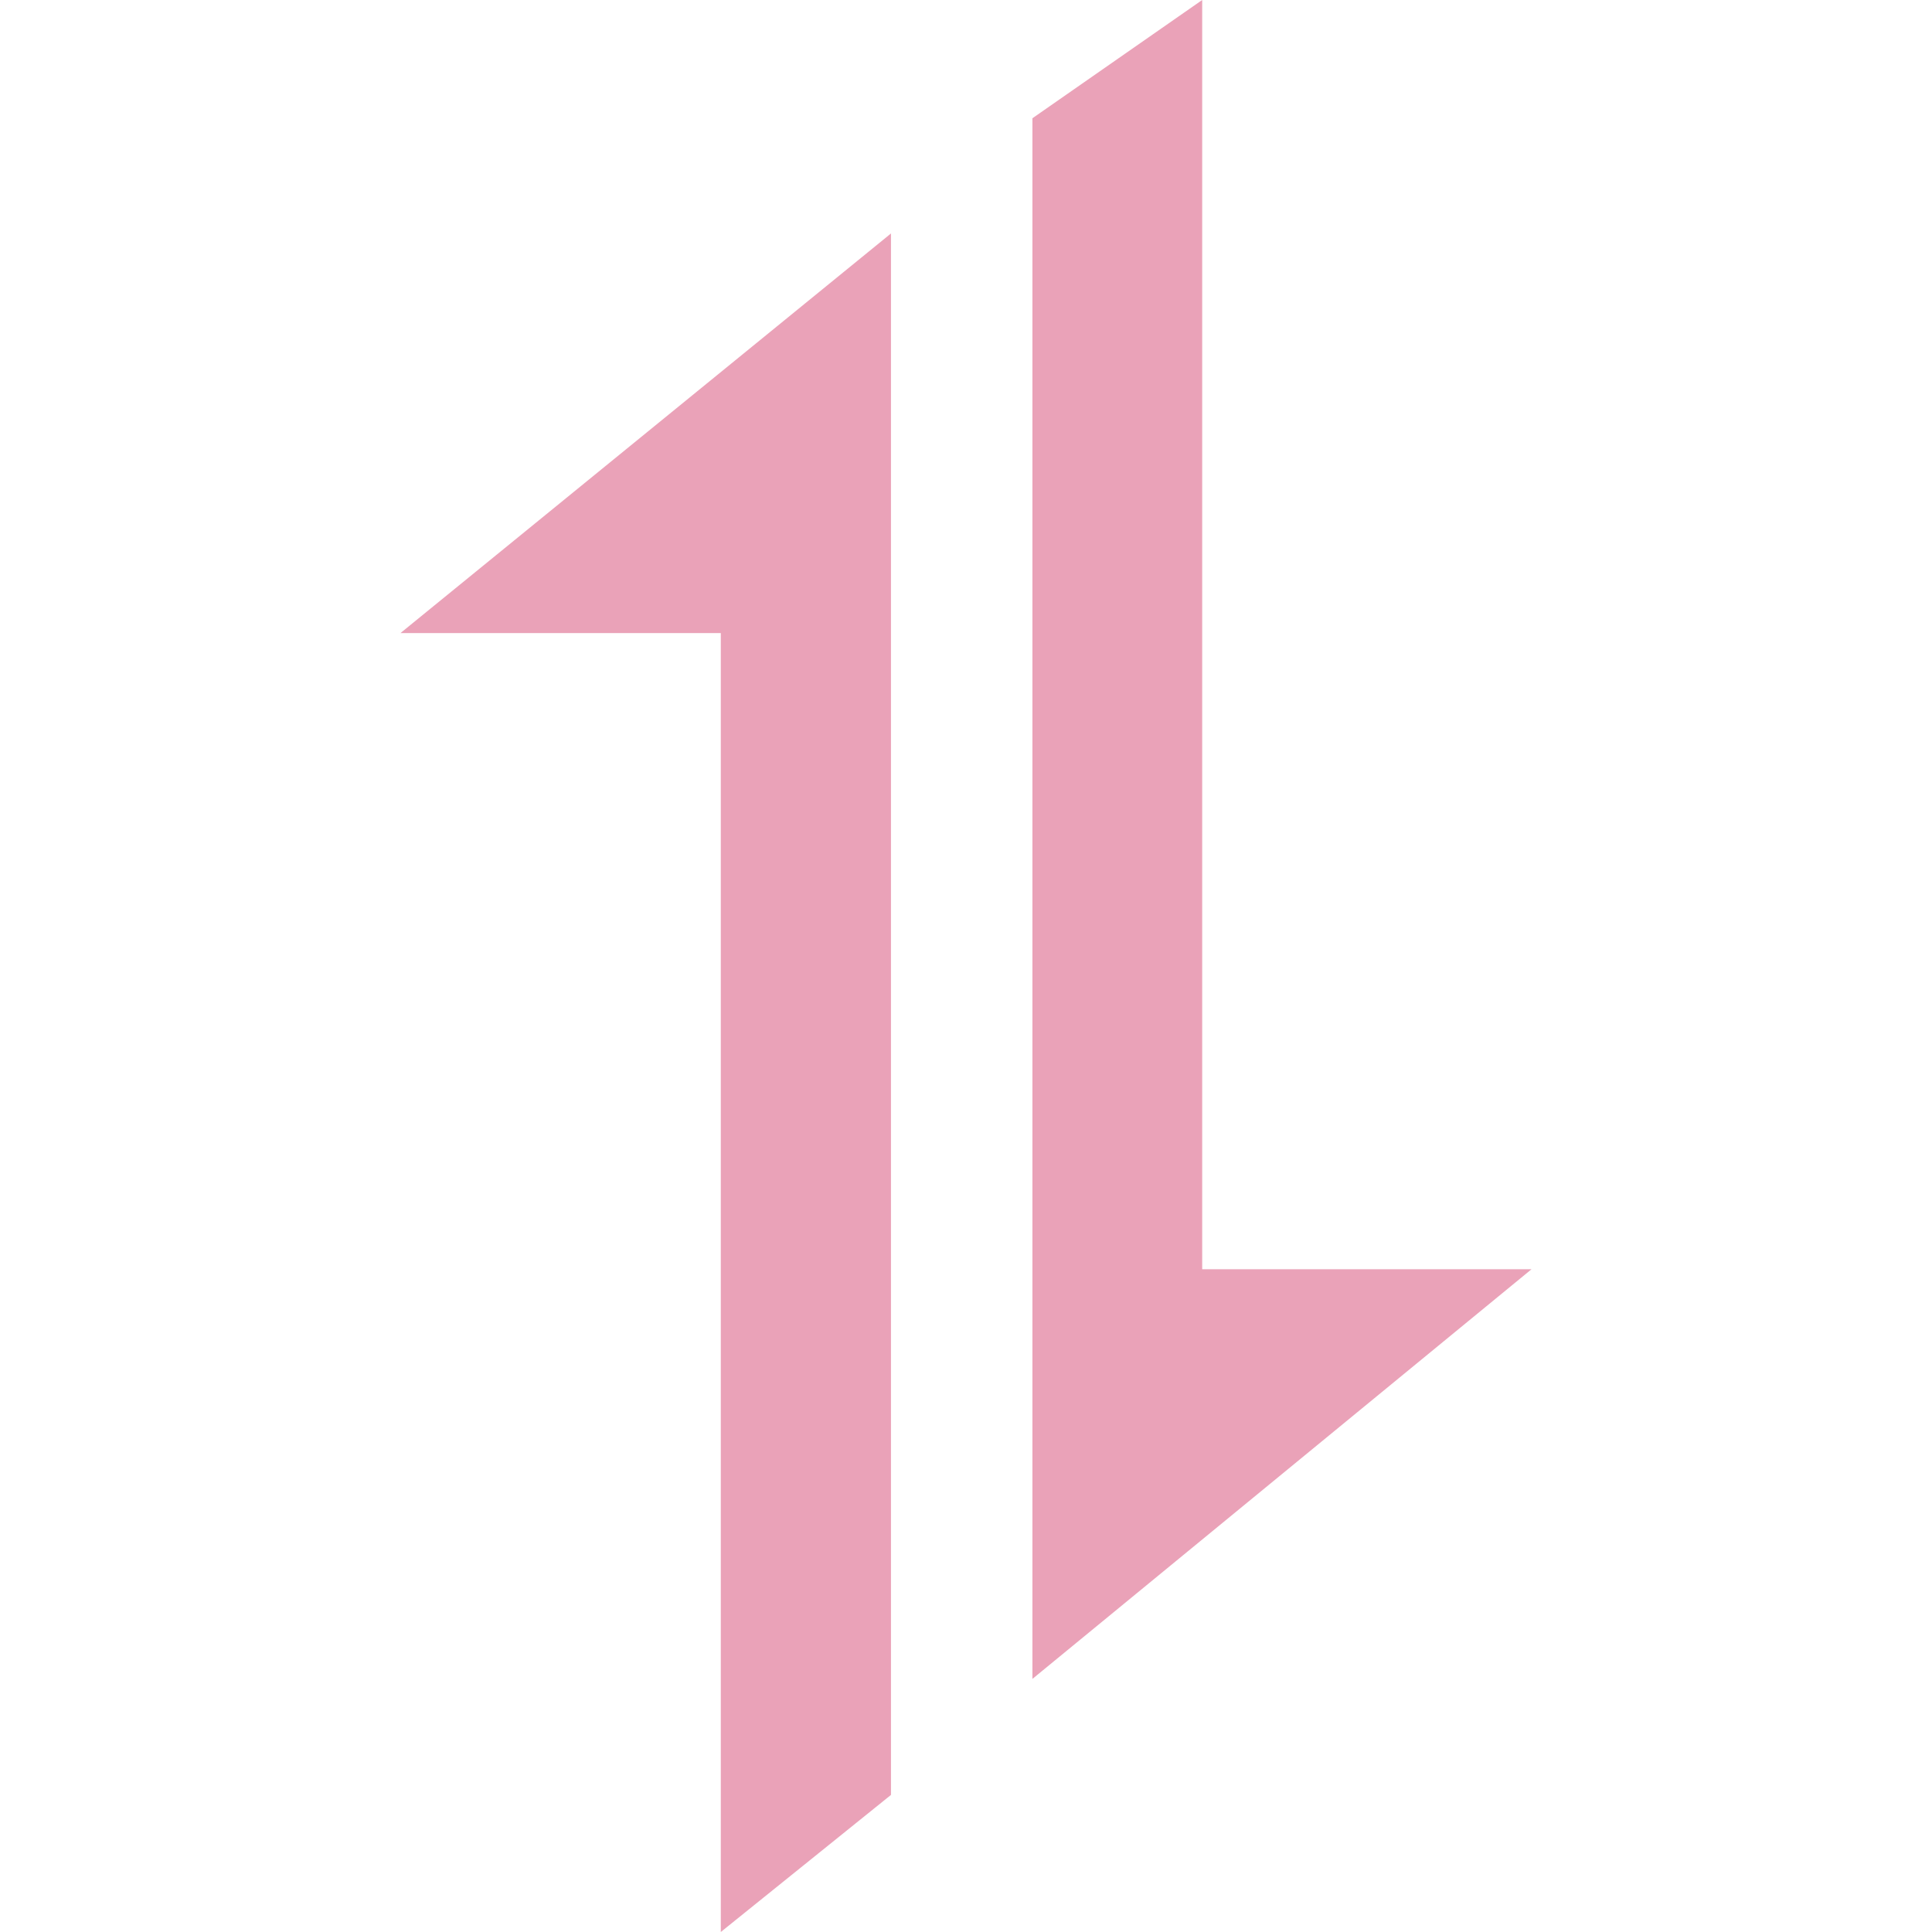 <svg role="img" width="32px" height="32px" viewBox="0 0 24 24" xmlns="http://www.w3.org/2000/svg"><title>Axios</title><path fill="#eaa2b8" d="M11.068 2.9V22.297l-2.114 1.703V7.864H4.975l6.093-4.964zM14.934 0v15.767H19.025l-6.2 5.089V1.469L14.934 0z"/></svg>